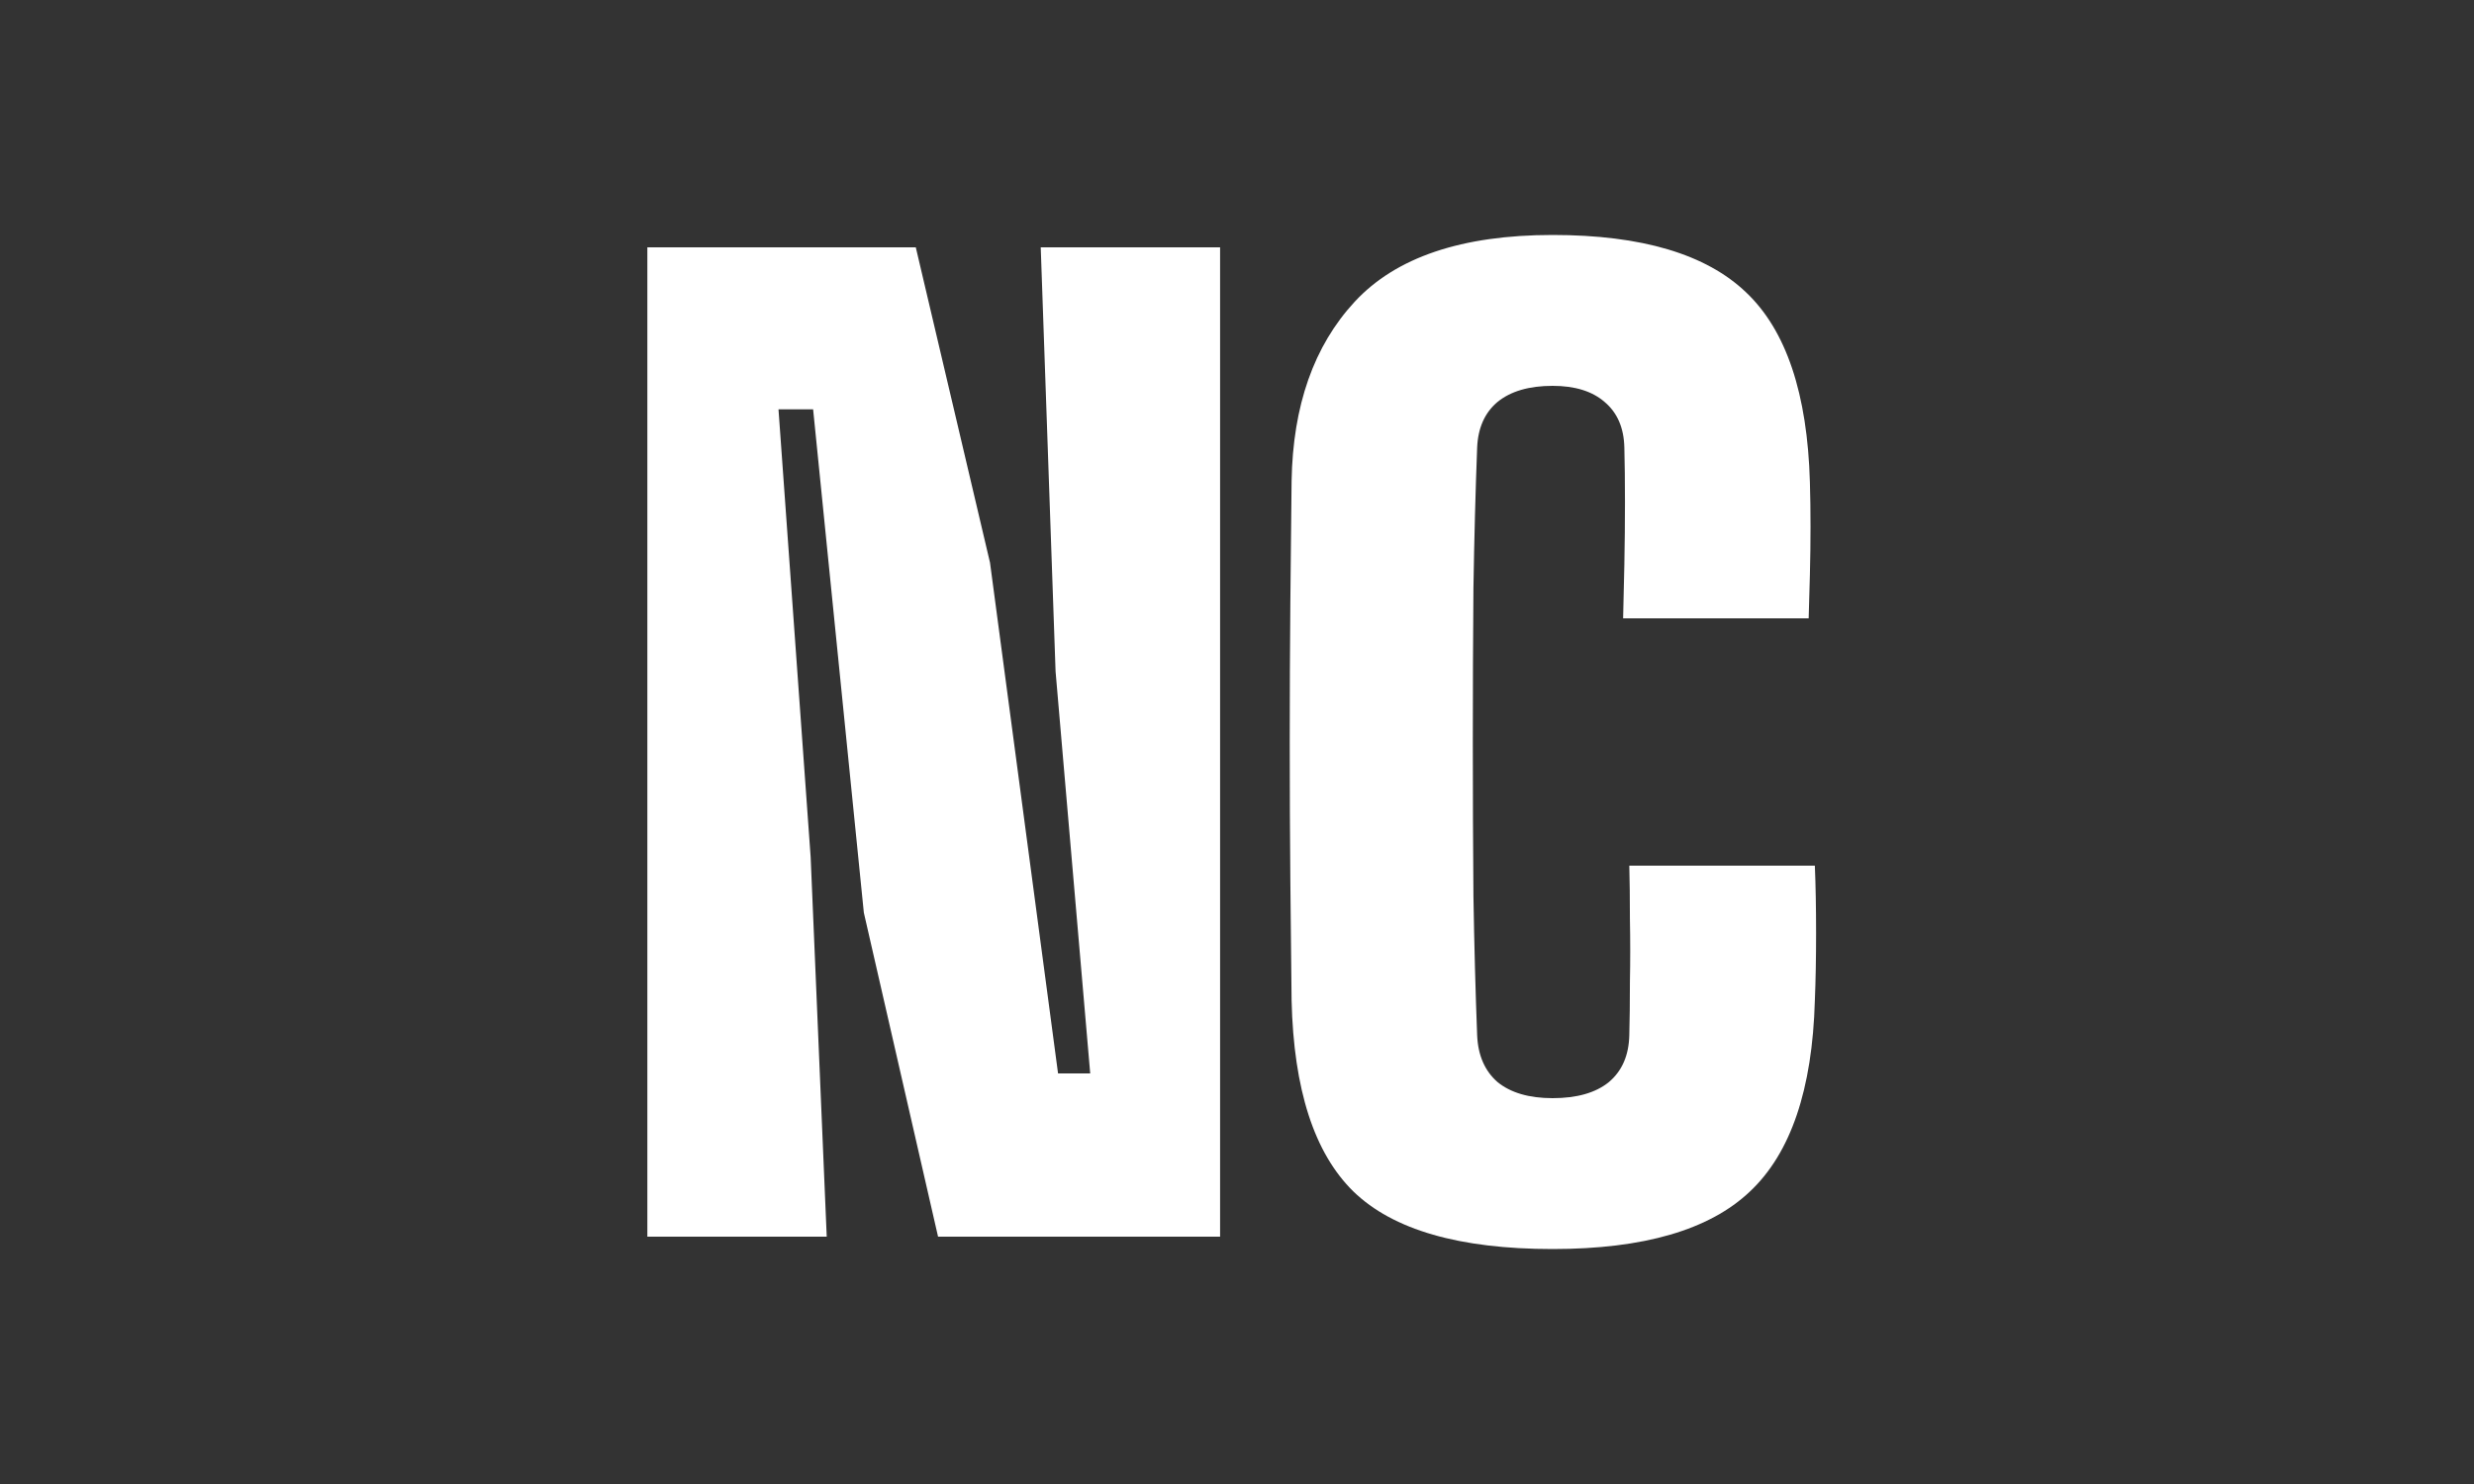 <svg width="60" height="36" viewBox="0 0 60 36" fill="none" xmlns="http://www.w3.org/2000/svg">
<rect width="60" height="36" fill="#333333"/>
<path d="M15.7 30V6H22.21L24.01 13.65L25.66 26.04H26.44L25.6 16.29L25.24 6H29.59V30H22.75L20.95 22.14L19.72 9.93H18.88L19.66 20.79L20.05 30H15.7ZM37.654 30.3C35.394 30.3 33.784 29.835 32.824 28.905C31.874 27.975 31.374 26.43 31.324 24.27C31.314 23.44 31.304 22.48 31.294 21.39C31.284 20.3 31.279 19.17 31.279 18C31.279 16.82 31.284 15.685 31.294 14.595C31.304 13.495 31.314 12.52 31.324 11.67C31.354 9.84 31.864 8.39 32.854 7.32C33.854 6.24 35.454 5.7 37.654 5.7C39.814 5.7 41.379 6.165 42.349 7.095C43.319 8.015 43.834 9.55 43.894 11.7C43.904 12.03 43.909 12.39 43.909 12.78C43.909 13.16 43.904 13.545 43.894 13.935C43.884 14.315 43.874 14.67 43.864 15H39.364C39.374 14.63 39.384 14.195 39.394 13.695C39.404 13.185 39.409 12.68 39.409 12.18C39.409 11.67 39.404 11.23 39.394 10.86C39.384 10.38 39.224 10.01 38.914 9.75C38.614 9.49 38.194 9.36 37.654 9.36C37.084 9.36 36.639 9.49 36.319 9.75C36.009 10.01 35.844 10.38 35.824 10.86C35.784 11.91 35.754 13.045 35.734 14.265C35.724 15.485 35.719 16.73 35.719 18C35.719 19.27 35.724 20.515 35.734 21.735C35.754 22.945 35.784 24.07 35.824 25.11C35.844 25.6 36.009 25.98 36.319 26.25C36.639 26.51 37.084 26.64 37.654 26.64C38.244 26.64 38.699 26.51 39.019 26.25C39.339 25.98 39.504 25.6 39.514 25.11C39.524 24.75 39.529 24.32 39.529 23.82C39.539 23.31 39.539 22.805 39.529 22.305C39.529 21.795 39.524 21.36 39.514 21H44.014C44.034 21.48 44.044 22.025 44.044 22.635C44.044 23.245 44.034 23.79 44.014 24.27C43.954 26.43 43.429 27.975 42.439 28.905C41.459 29.835 39.864 30.3 37.654 30.3Z" fill="white"/>
</svg>
